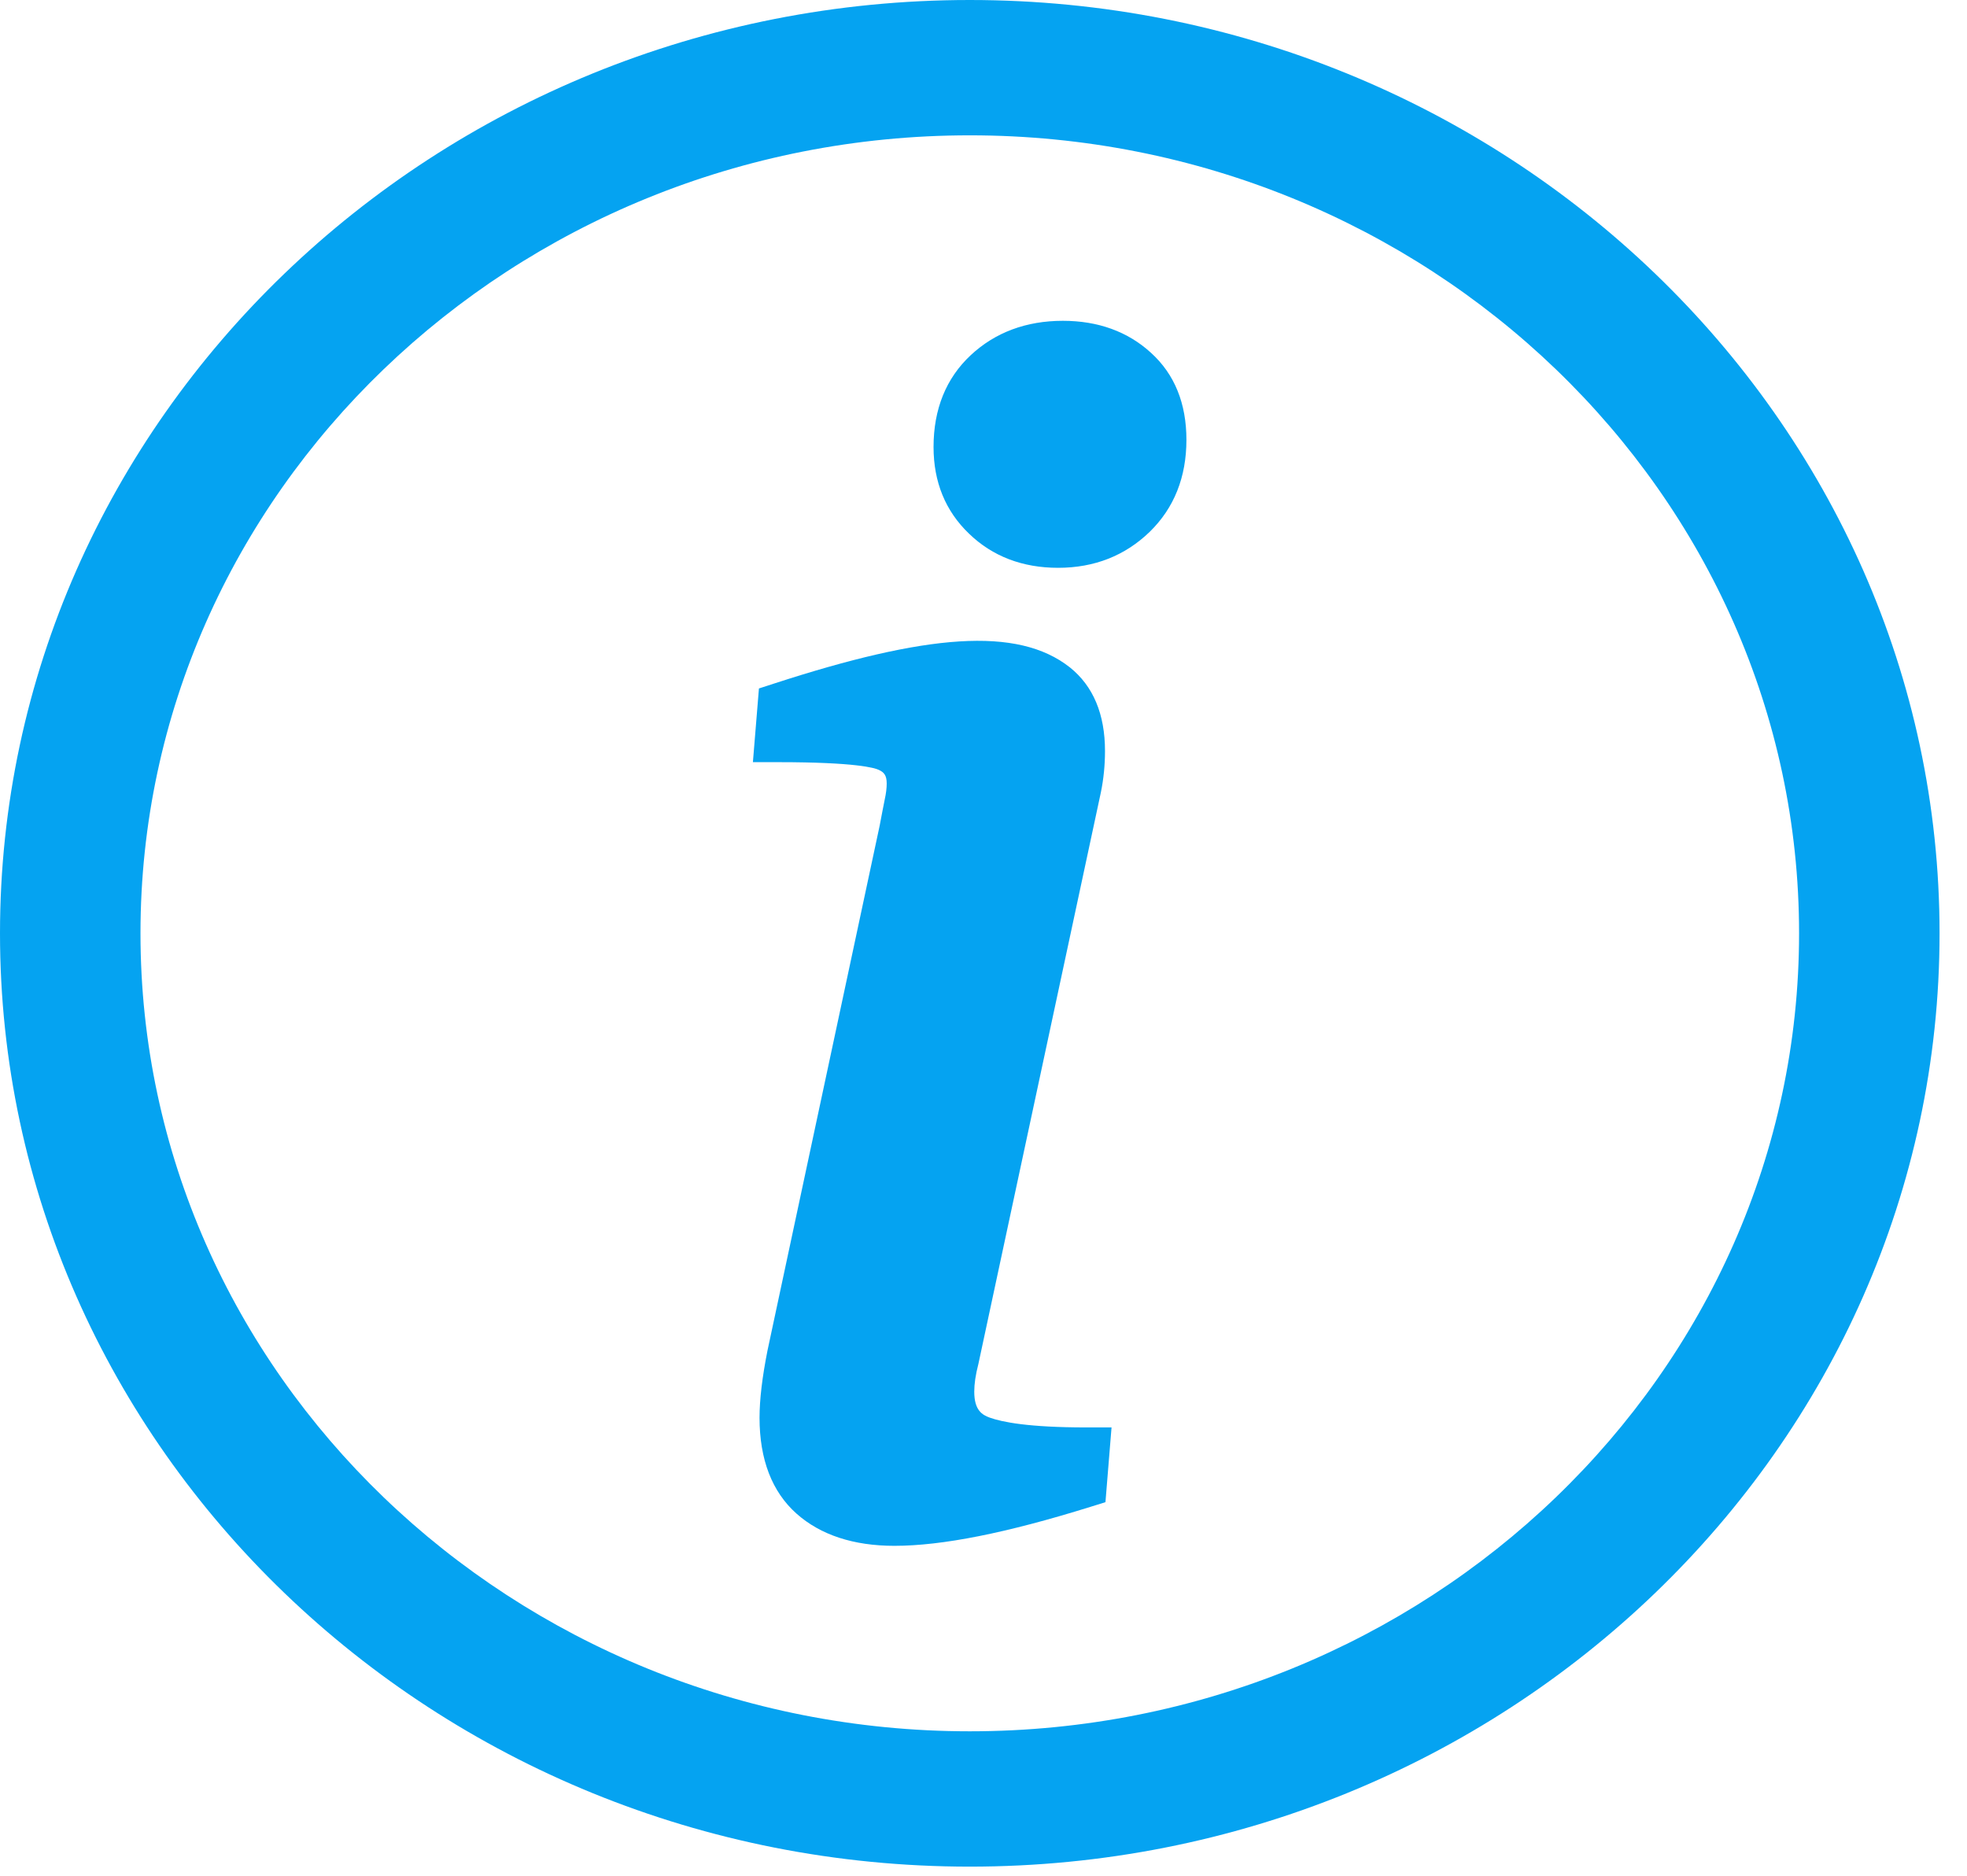 <svg width="43" height="41" viewBox="0 0 43 41" fill="none" xmlns="http://www.w3.org/2000/svg">
<path d="M21.2 40.8C9.511 40.8 0 31.648 0 20.4C0 9.152 9.511 0 21.2 0C32.889 0 42.4 9.152 42.4 20.4C42.4 31.648 32.889 40.8 21.2 40.8ZM21.2 2.958C11.203 2.958 3.071 10.78 3.071 20.4C3.071 30.017 11.203 37.842 21.2 37.842C31.194 37.842 39.329 30.017 39.329 20.4C39.329 10.78 31.194 2.958 21.2 2.958Z" fill="#05A3F1"/>
<path d="M21.637 30.986C21.475 30.927 21.298 30.83 21.298 30.419C21.298 30.249 21.326 30.053 21.388 29.814L24.065 17.323C24.126 17.029 24.156 16.721 24.156 16.416C24.156 15.608 23.898 14.995 23.388 14.587C22.243 13.684 20.244 13.86 16.915 14.943L16.591 15.048L16.459 16.659H17.018C18.713 16.659 19.123 16.786 19.207 16.826C19.322 16.878 19.384 16.942 19.384 17.125C19.384 17.227 19.37 17.341 19.342 17.469C19.309 17.639 19.269 17.834 19.23 18.047L16.778 29.519C16.663 30.097 16.604 30.592 16.604 30.988C16.604 31.902 16.877 32.608 17.413 33.085C17.937 33.55 18.658 33.788 19.551 33.788C20.596 33.788 21.999 33.509 23.838 32.936L24.166 32.834L24.299 31.2H23.744C22.486 31.2 21.907 31.083 21.637 30.986Z" fill="#05A3F1"/>
<path d="M25.162 7.712C24.658 7.25 24.008 7.012 23.235 7.012C22.433 7.012 21.754 7.266 21.22 7.764C20.683 8.266 20.408 8.941 20.408 9.771C20.408 10.536 20.669 11.172 21.183 11.664C21.695 12.16 22.352 12.411 23.131 12.411C23.926 12.411 24.597 12.144 25.134 11.624C25.667 11.104 25.936 10.428 25.936 9.614C25.936 8.82 25.678 8.18 25.162 7.712Z" fill="#05A3F1"/>
</svg>
